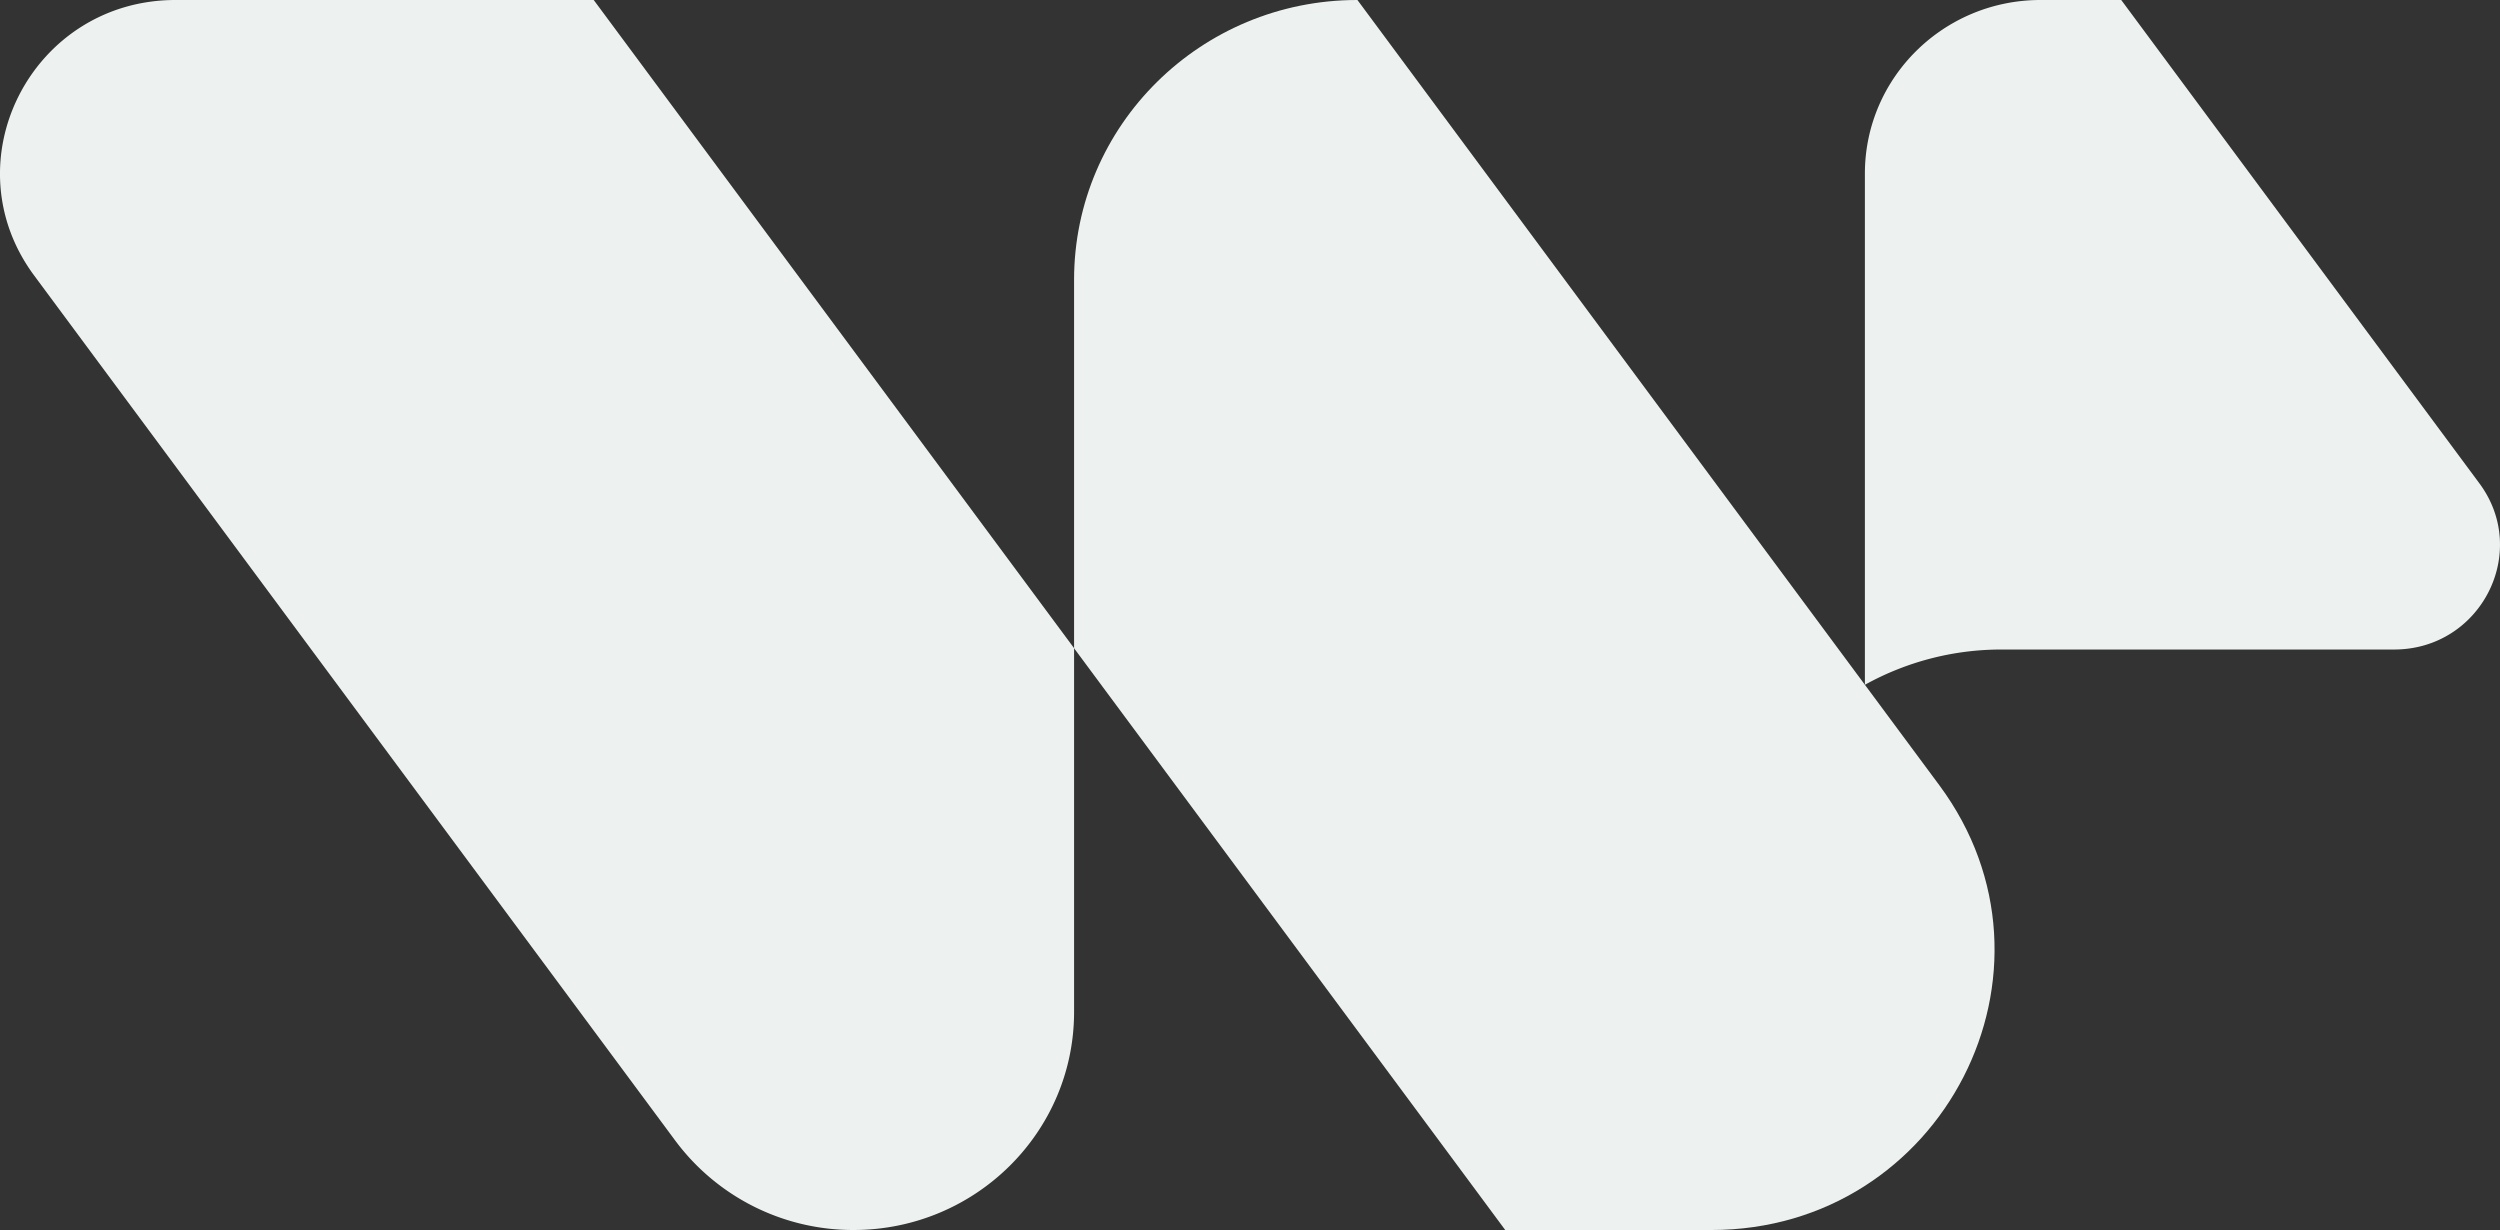 <?xml version="1.0" encoding="UTF-8"?> <svg xmlns="http://www.w3.org/2000/svg" width="1642.267" height="807.999" viewBox="0 0 1642.267 807.999"><rect x="0" y="0" width="1642.267" height="807.999" fill="#333333" stroke="none"/><g id="Group_62617" data-name="Group 62617" transform="translate(15541.082 8783.774)"><path id="Path_30801" data-name="Path 30801" d="M705.57,425.788V664.763c0,79.1-64.9,143.231-144.95,143.231a145.518,145.518,0,0,1-116.949-58.607L204.492,426.673,22.449,181c-55.7-75.163-1.378-181,92.9-181H390.018Z" transform="translate(-15541.082 -8783.775)" fill="#edf2f1"></path><path id="Path_30802" data-name="Path 30802" d="M681.043,515.89,298.825.105,298.618,0C195.886,0,112.609,82.29,112.609,183.8v241.99l.614.879L363.681,764.579,395.836,808H531.269c152.093,0,239.637-170.863,149.775-292.109" transform="translate(-14948.121 -8783.774)" fill="#edf2f1"></path><path id="Path_30803" data-name="Path 30803" d="M285.069,426.672H543.152c56.861,0,89.624-63.833,56.034-109.16l-170.4-229.96L363.91,0H310.927C247.193,0,195.52,51.06,195.52,114.039v335.8a184.84,184.84,0,0,1,89.549-23.168" transform="translate(-14511.539 -8783.774)" fill="#edf2f1"></path></g></svg> 